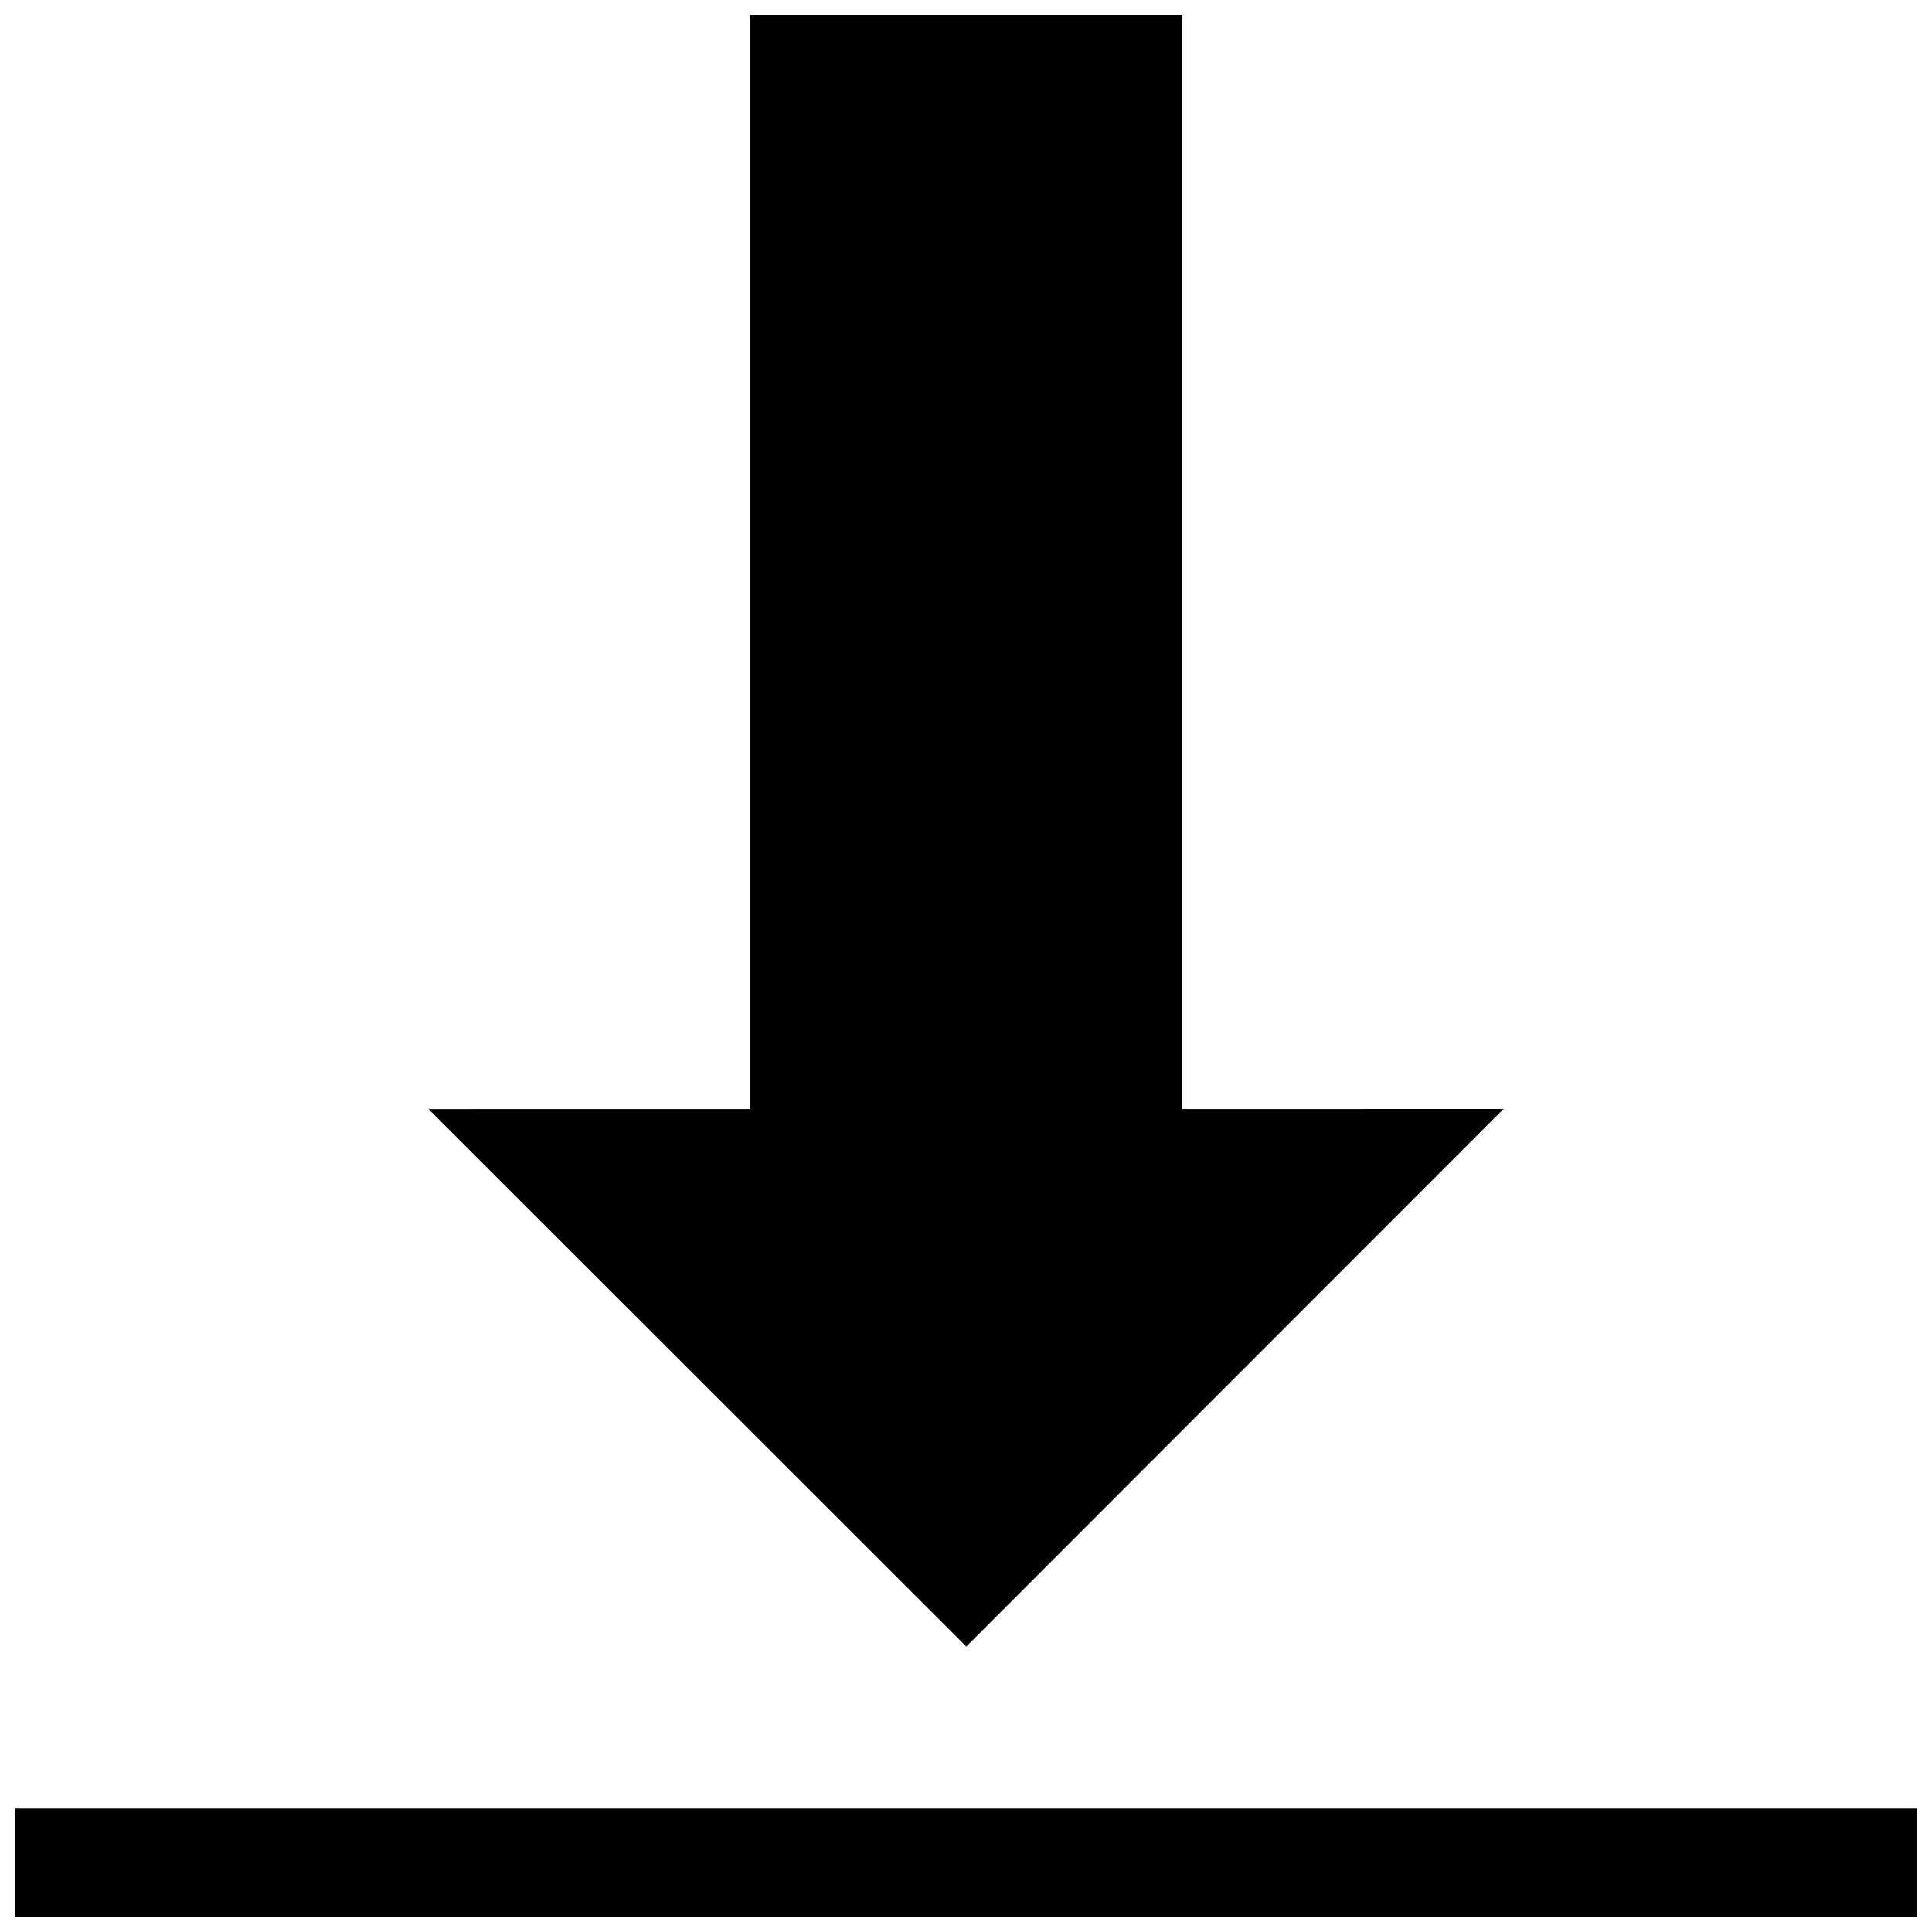 <?xml version="1.0" encoding="UTF-8"?>
<!-- The Best Svg Icon site in the world: iconSvg.co, Visit us! https://iconsvg.co -->
<svg width="800px" height="800px" version="1.1" viewBox="144 144 512 512" xmlns="http://www.w3.org/2000/svg">
 <defs>
  <clipPath id="a">
   <path d="m148.09 148.09h503.81v503.81h-503.81z"/>
  </clipPath>
 </defs>
 <g clip-path="url(#a)">
  <path d="m651.9 623.29h-503.81v28.617h503.81zm-394.34-185.38 142.52 142.44 142.36-142.46-85.195 0.012v-289.8h-114.49v289.8z" fill-rule="evenodd"/>
 </g>
</svg>